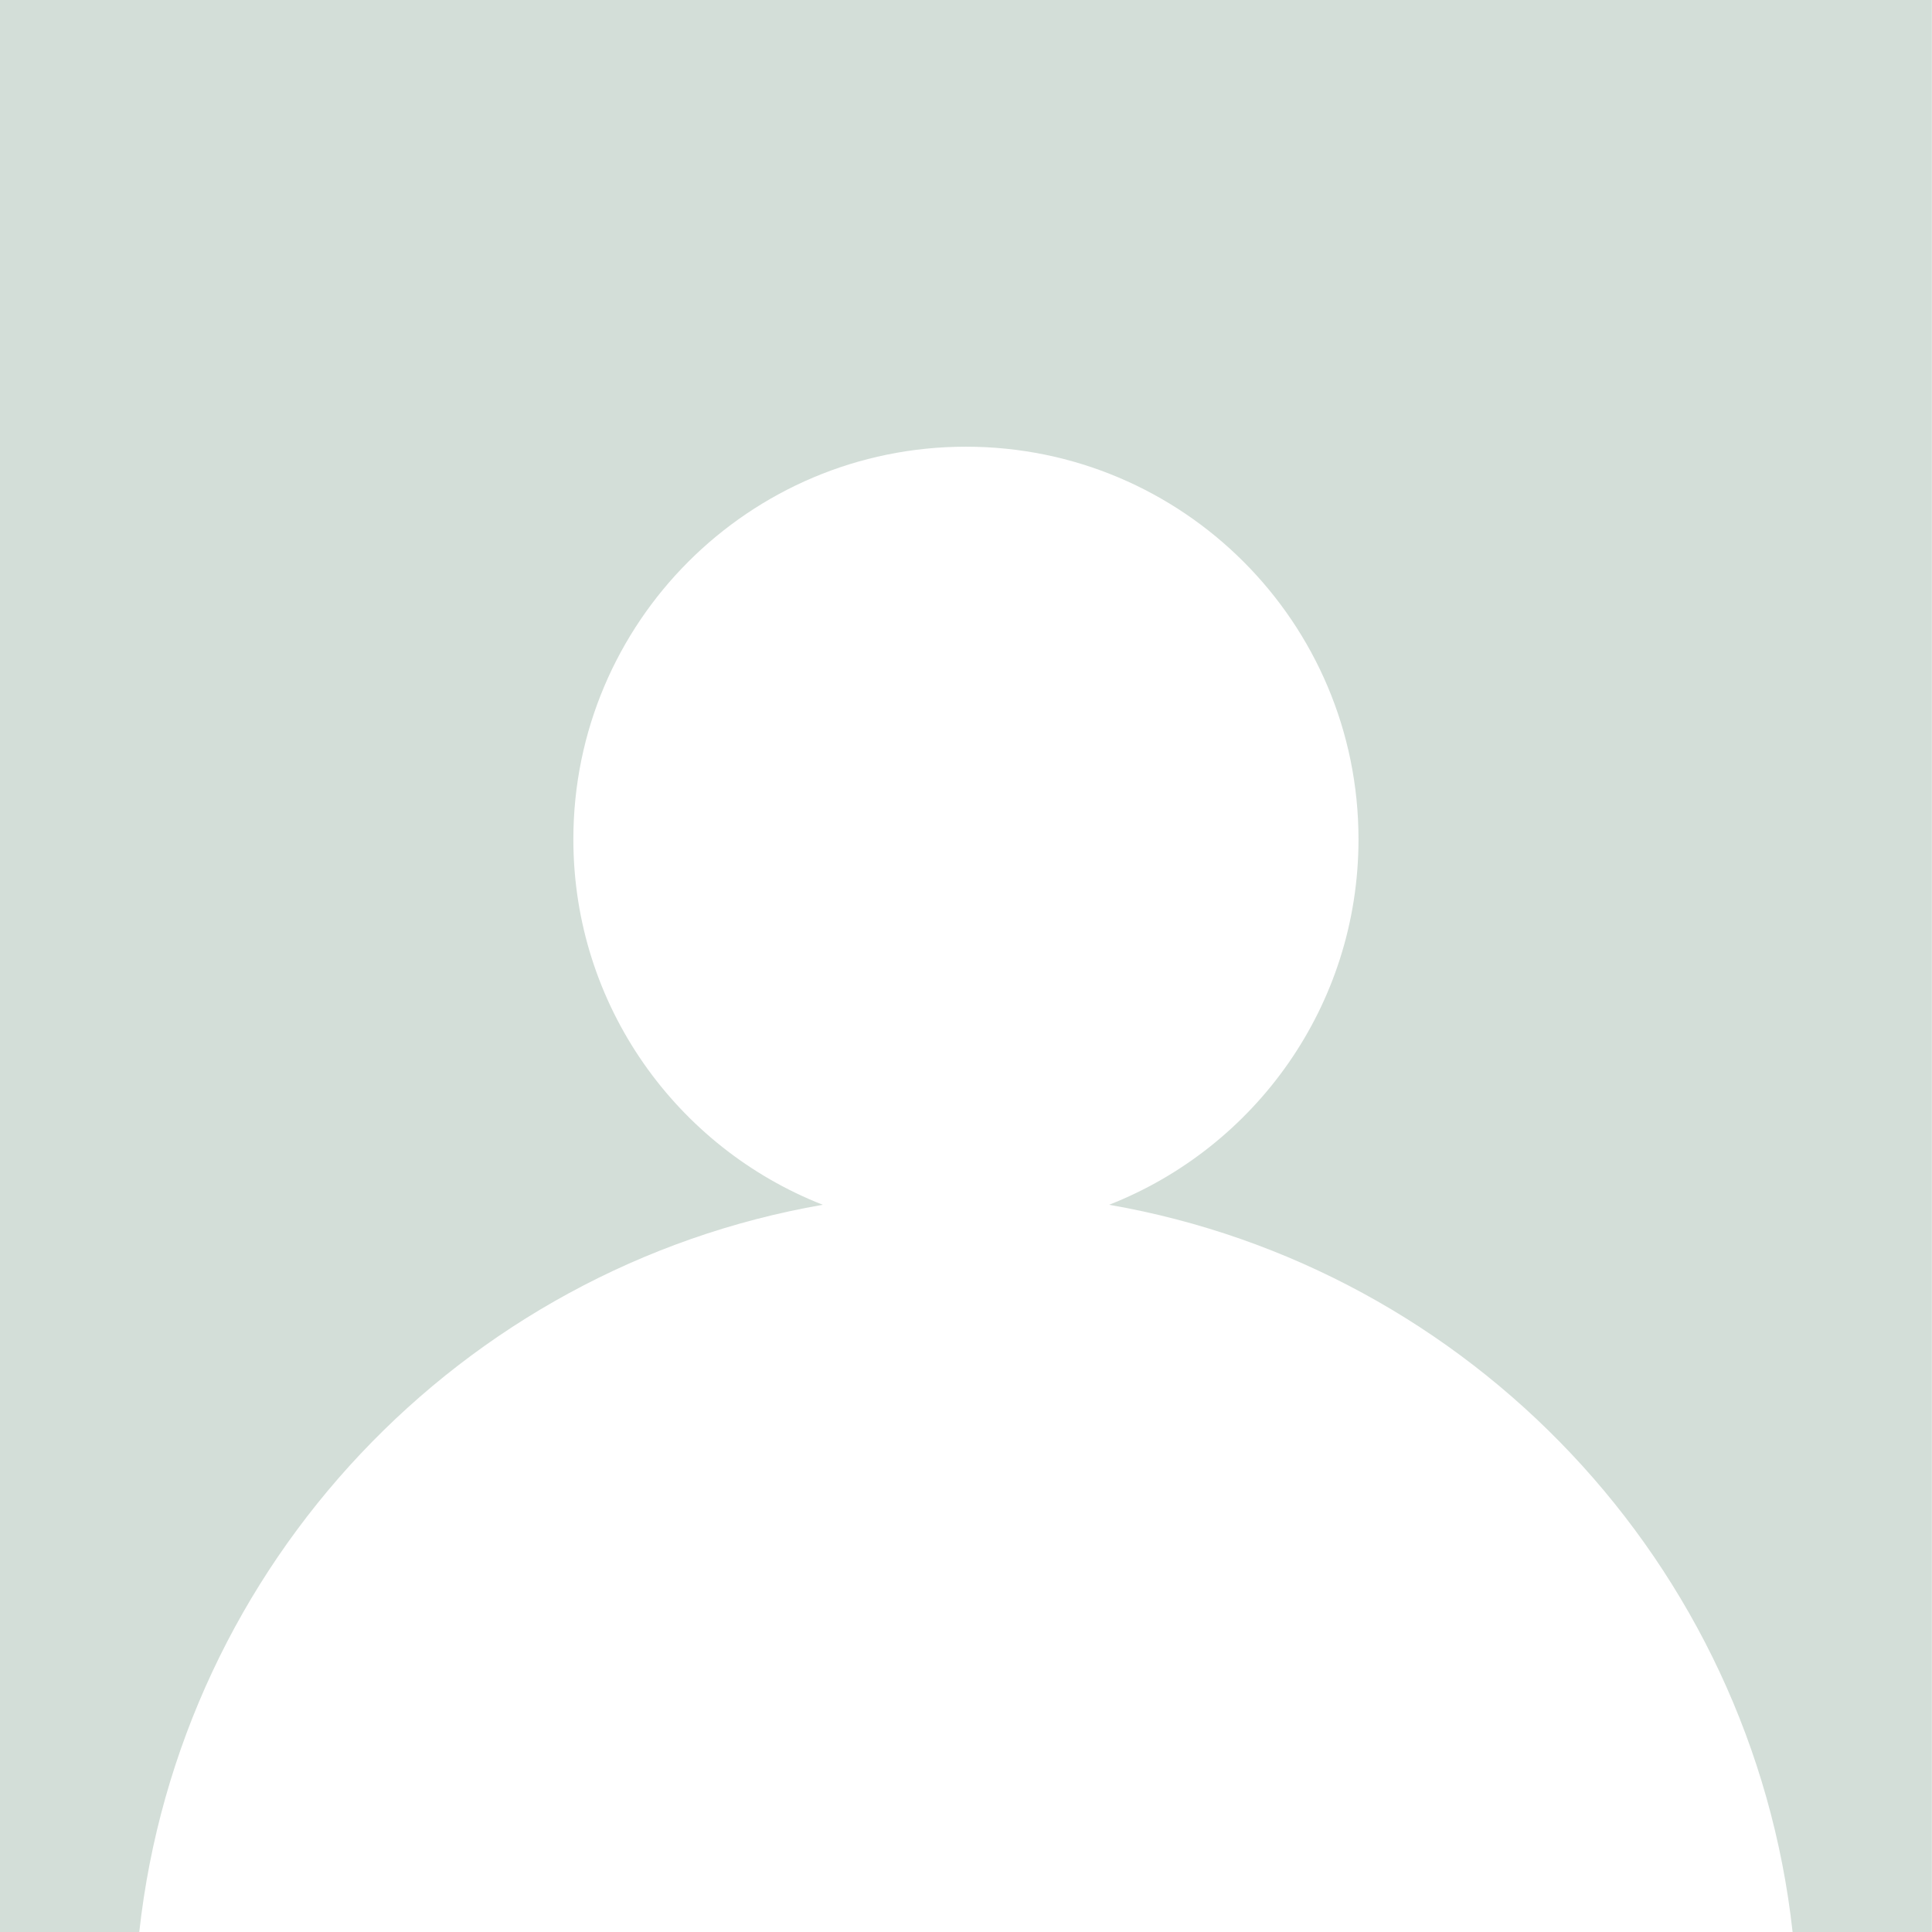 <?xml version="1.0" encoding="UTF-8"?><svg id="Layer_2" xmlns="http://www.w3.org/2000/svg" viewBox="0 0 142.77 142.78"><defs><style>.cls-1{fill:#d3ded8;}</style></defs><g id="Layer_1-2"><path class="cls-1" d="M0,0v142.78h10.29c3-27.24,23.79-49.11,50.51-53.75-10.79-4.23-18.43-14.72-18.43-27.01,0-16.02,12.99-29.01,29.01-29.01s29.01,12.99,29.01,29.01c0,12.29-7.64,22.78-18.43,27.01,26.72,4.64,47.51,26.51,50.51,53.75h10.29V0H0Z"/></g></svg>